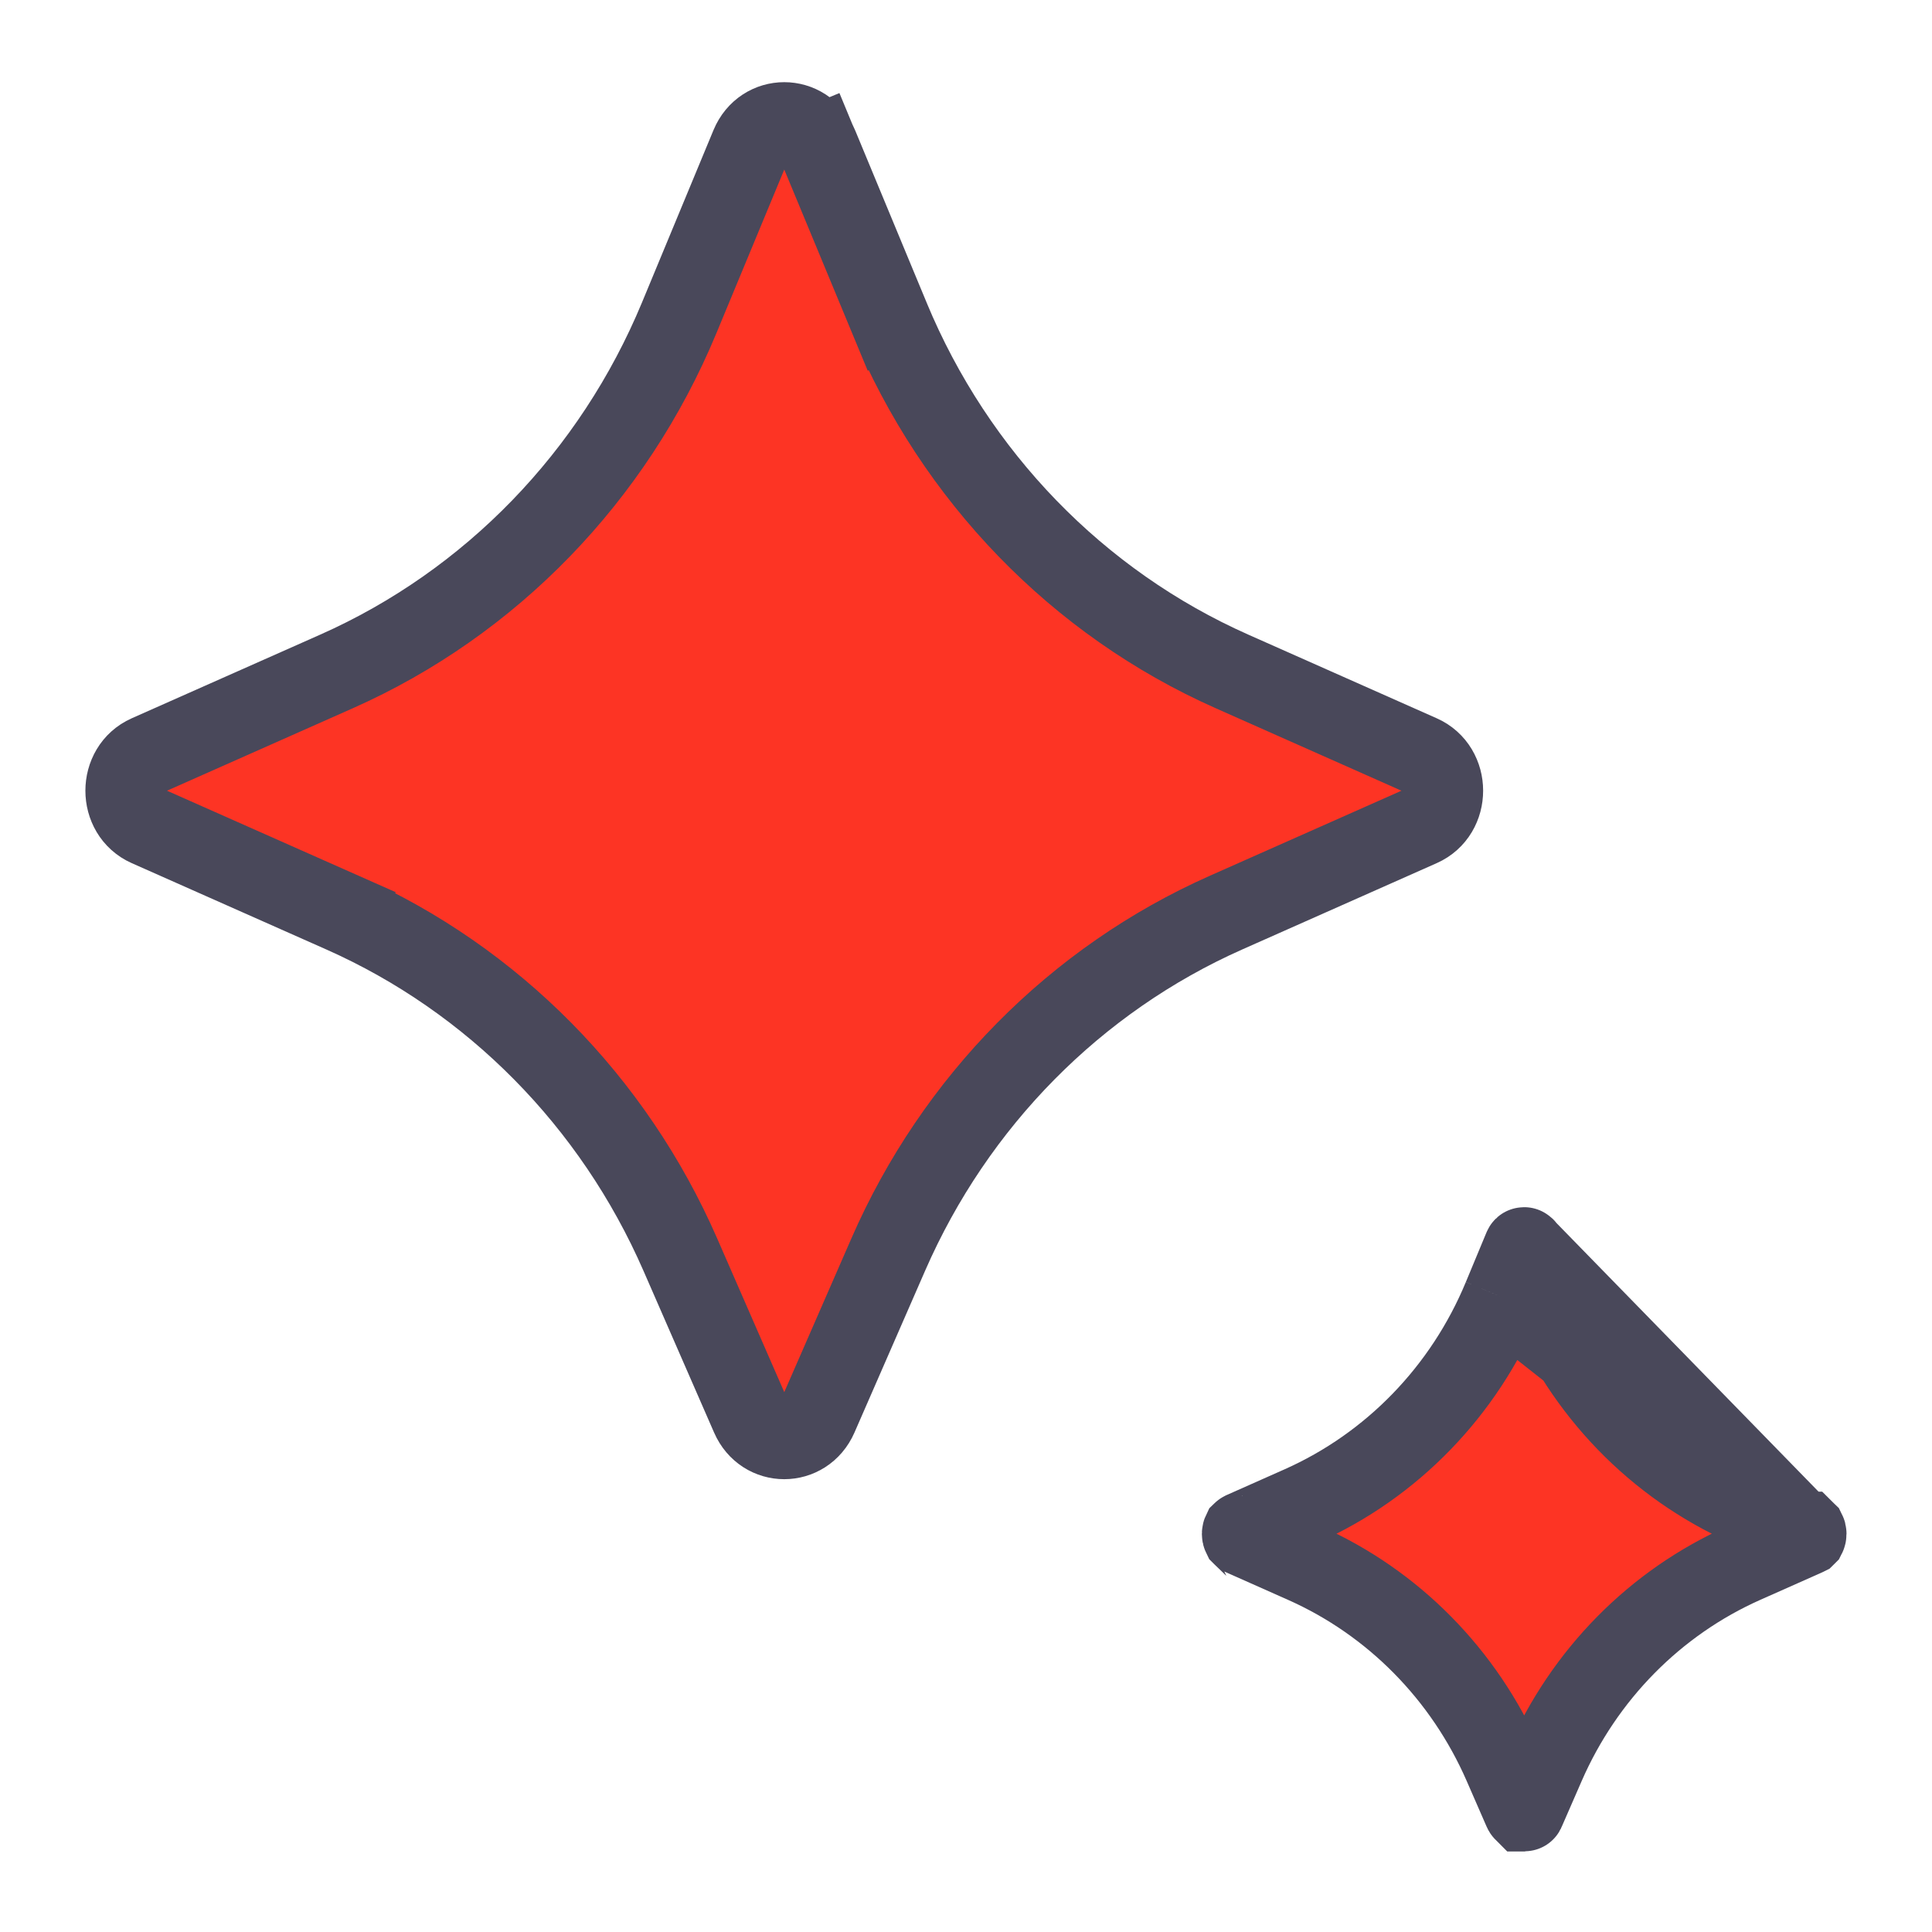 <svg width="24" height="24" viewBox="0 0 24 24" fill="none" xmlns="http://www.w3.org/2000/svg">
<path d="M22.427 19.078L22.427 19.078C22.428 19.078 22.43 19.077 22.43 19.077C22.431 19.076 22.431 19.076 22.432 19.076L22.433 19.075L22.433 19.075C22.433 19.075 22.433 19.075 22.434 19.074C22.435 19.072 22.438 19.065 22.438 19.054C22.438 19.043 22.435 19.036 22.434 19.034C22.433 19.033 22.433 19.033 22.433 19.033L22.432 19.032C22.431 19.031 22.43 19.031 22.429 19.03C22.428 19.03 22.428 19.029 22.427 19.029L22.427 19.029L21.709 18.71C21.709 18.71 21.709 18.71 21.709 18.71C20.575 18.206 19.677 17.277 19.197 16.118L19.197 16.118L18.943 15.507L22.427 19.078ZM22.427 19.078L21.666 19.416C21.666 19.416 21.666 19.416 21.666 19.416C20.561 19.907 19.679 20.803 19.19 21.924L18.943 22.49C18.942 22.493 18.941 22.495 18.94 22.497C18.939 22.499 18.938 22.5 18.937 22.5C18.937 22.5 18.936 22.5 18.934 22.5C18.932 22.5 18.931 22.5 18.931 22.5C18.93 22.499 18.928 22.497 18.925 22.49L18.925 22.49L18.678 21.924C18.678 21.924 18.678 21.924 18.678 21.924C18.189 20.803 17.307 19.907 16.201 19.416C16.201 19.416 16.201 19.416 16.201 19.416L15.441 19.078L15.441 19.078C15.439 19.077 15.437 19.076 15.436 19.076L15.435 19.075L15.434 19.074C15.433 19.072 15.43 19.065 15.43 19.054C15.43 19.043 15.433 19.036 15.434 19.034L15.435 19.033L15.436 19.032C15.437 19.031 15.439 19.03 15.441 19.029L15.441 19.029L16.159 18.71C17.293 18.206 18.191 17.277 18.671 16.118L18.671 16.118M22.427 19.078L18.671 16.118M18.671 16.118L18.925 15.507M18.671 16.118L18.925 15.507M18.925 15.507L18.925 15.507C18.927 15.5 18.93 15.497 18.93 15.497C18.931 15.496 18.932 15.496 18.934 15.496C18.936 15.496 18.937 15.496 18.938 15.497C18.938 15.497 18.941 15.5 18.943 15.507L18.925 15.507ZM11.034 15.585L11.034 15.585L10.156 17.596C10.156 17.596 10.156 17.596 10.156 17.596C9.993 17.968 9.491 17.968 9.329 17.596L8.451 15.585L8.451 15.585C7.621 13.684 6.125 12.167 4.255 11.337L4.052 11.794L4.255 11.337L1.839 10.265L1.839 10.265C1.468 10.1 1.468 9.545 1.839 9.38L1.839 9.38L4.18 8.341C6.098 7.49 7.62 5.916 8.436 3.951C8.436 3.951 8.436 3.951 8.436 3.951L9.325 1.808L9.325 1.808C9.484 1.425 10 1.425 10.16 1.808L10.619 1.618L10.16 1.808L11.049 3.951L11.511 3.759L11.049 3.951C11.864 5.916 13.387 7.49 15.305 8.341L17.645 9.38C18.017 9.545 18.017 10.1 17.645 10.265L15.23 11.337C13.36 12.167 11.864 13.684 11.034 15.585Z" fill="#FD3424" stroke="#49485A"/>
</svg>
